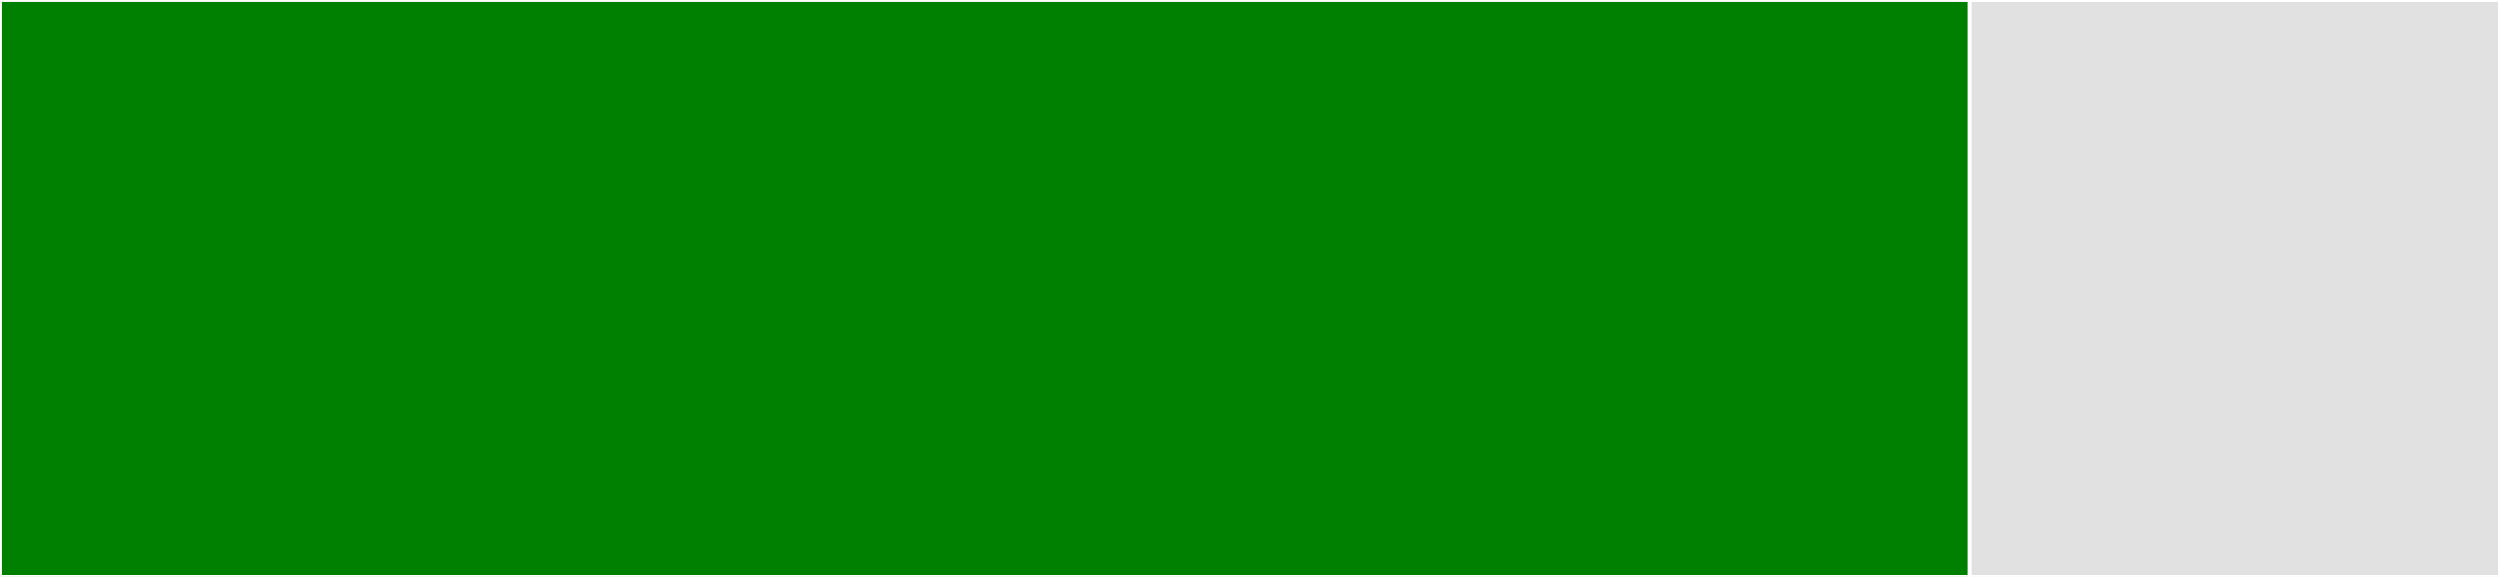 <svg baseProfile="full" width="650" height="150" viewBox="0 0 650 150" version="1.1"
xmlns="http://www.w3.org/2000/svg" xmlns:ev="http://www.w3.org/2001/xml-events"
xmlns:xlink="http://www.w3.org/1999/xlink">

<rect x="0" y="0" width="650" height="150" fill="#333333" stroke="none"/>

<style>rect.s{mask:url(#mask);}</style>
<defs>
  <pattern id="white" width="4" height="4" patternUnits="userSpaceOnUse" patternTransform="rotate(45)">
    <rect width="2" height="2" transform="translate(0,0)" fill="white"></rect>
  </pattern>
  <mask id="mask">
    <rect x="0" y="0" width="100%" height="100%" fill="url(#white)"></rect>
  </mask>
</defs>

<rect x="0" y="0" width="512.121" height="150.0" fill="green" stroke="white" stroke-width="1" class=" tooltipped" data-content="NexmoAutoConfiguration.kt"><title>NexmoAutoConfiguration.kt</title></rect>
<rect x="512.121" y="0" width="137.879" height="150.0" fill="#e1e1e1" stroke="white" stroke-width="1" class=" tooltipped" data-content="NexmoProperties.kt"><title>NexmoProperties.kt</title></rect>
</svg>